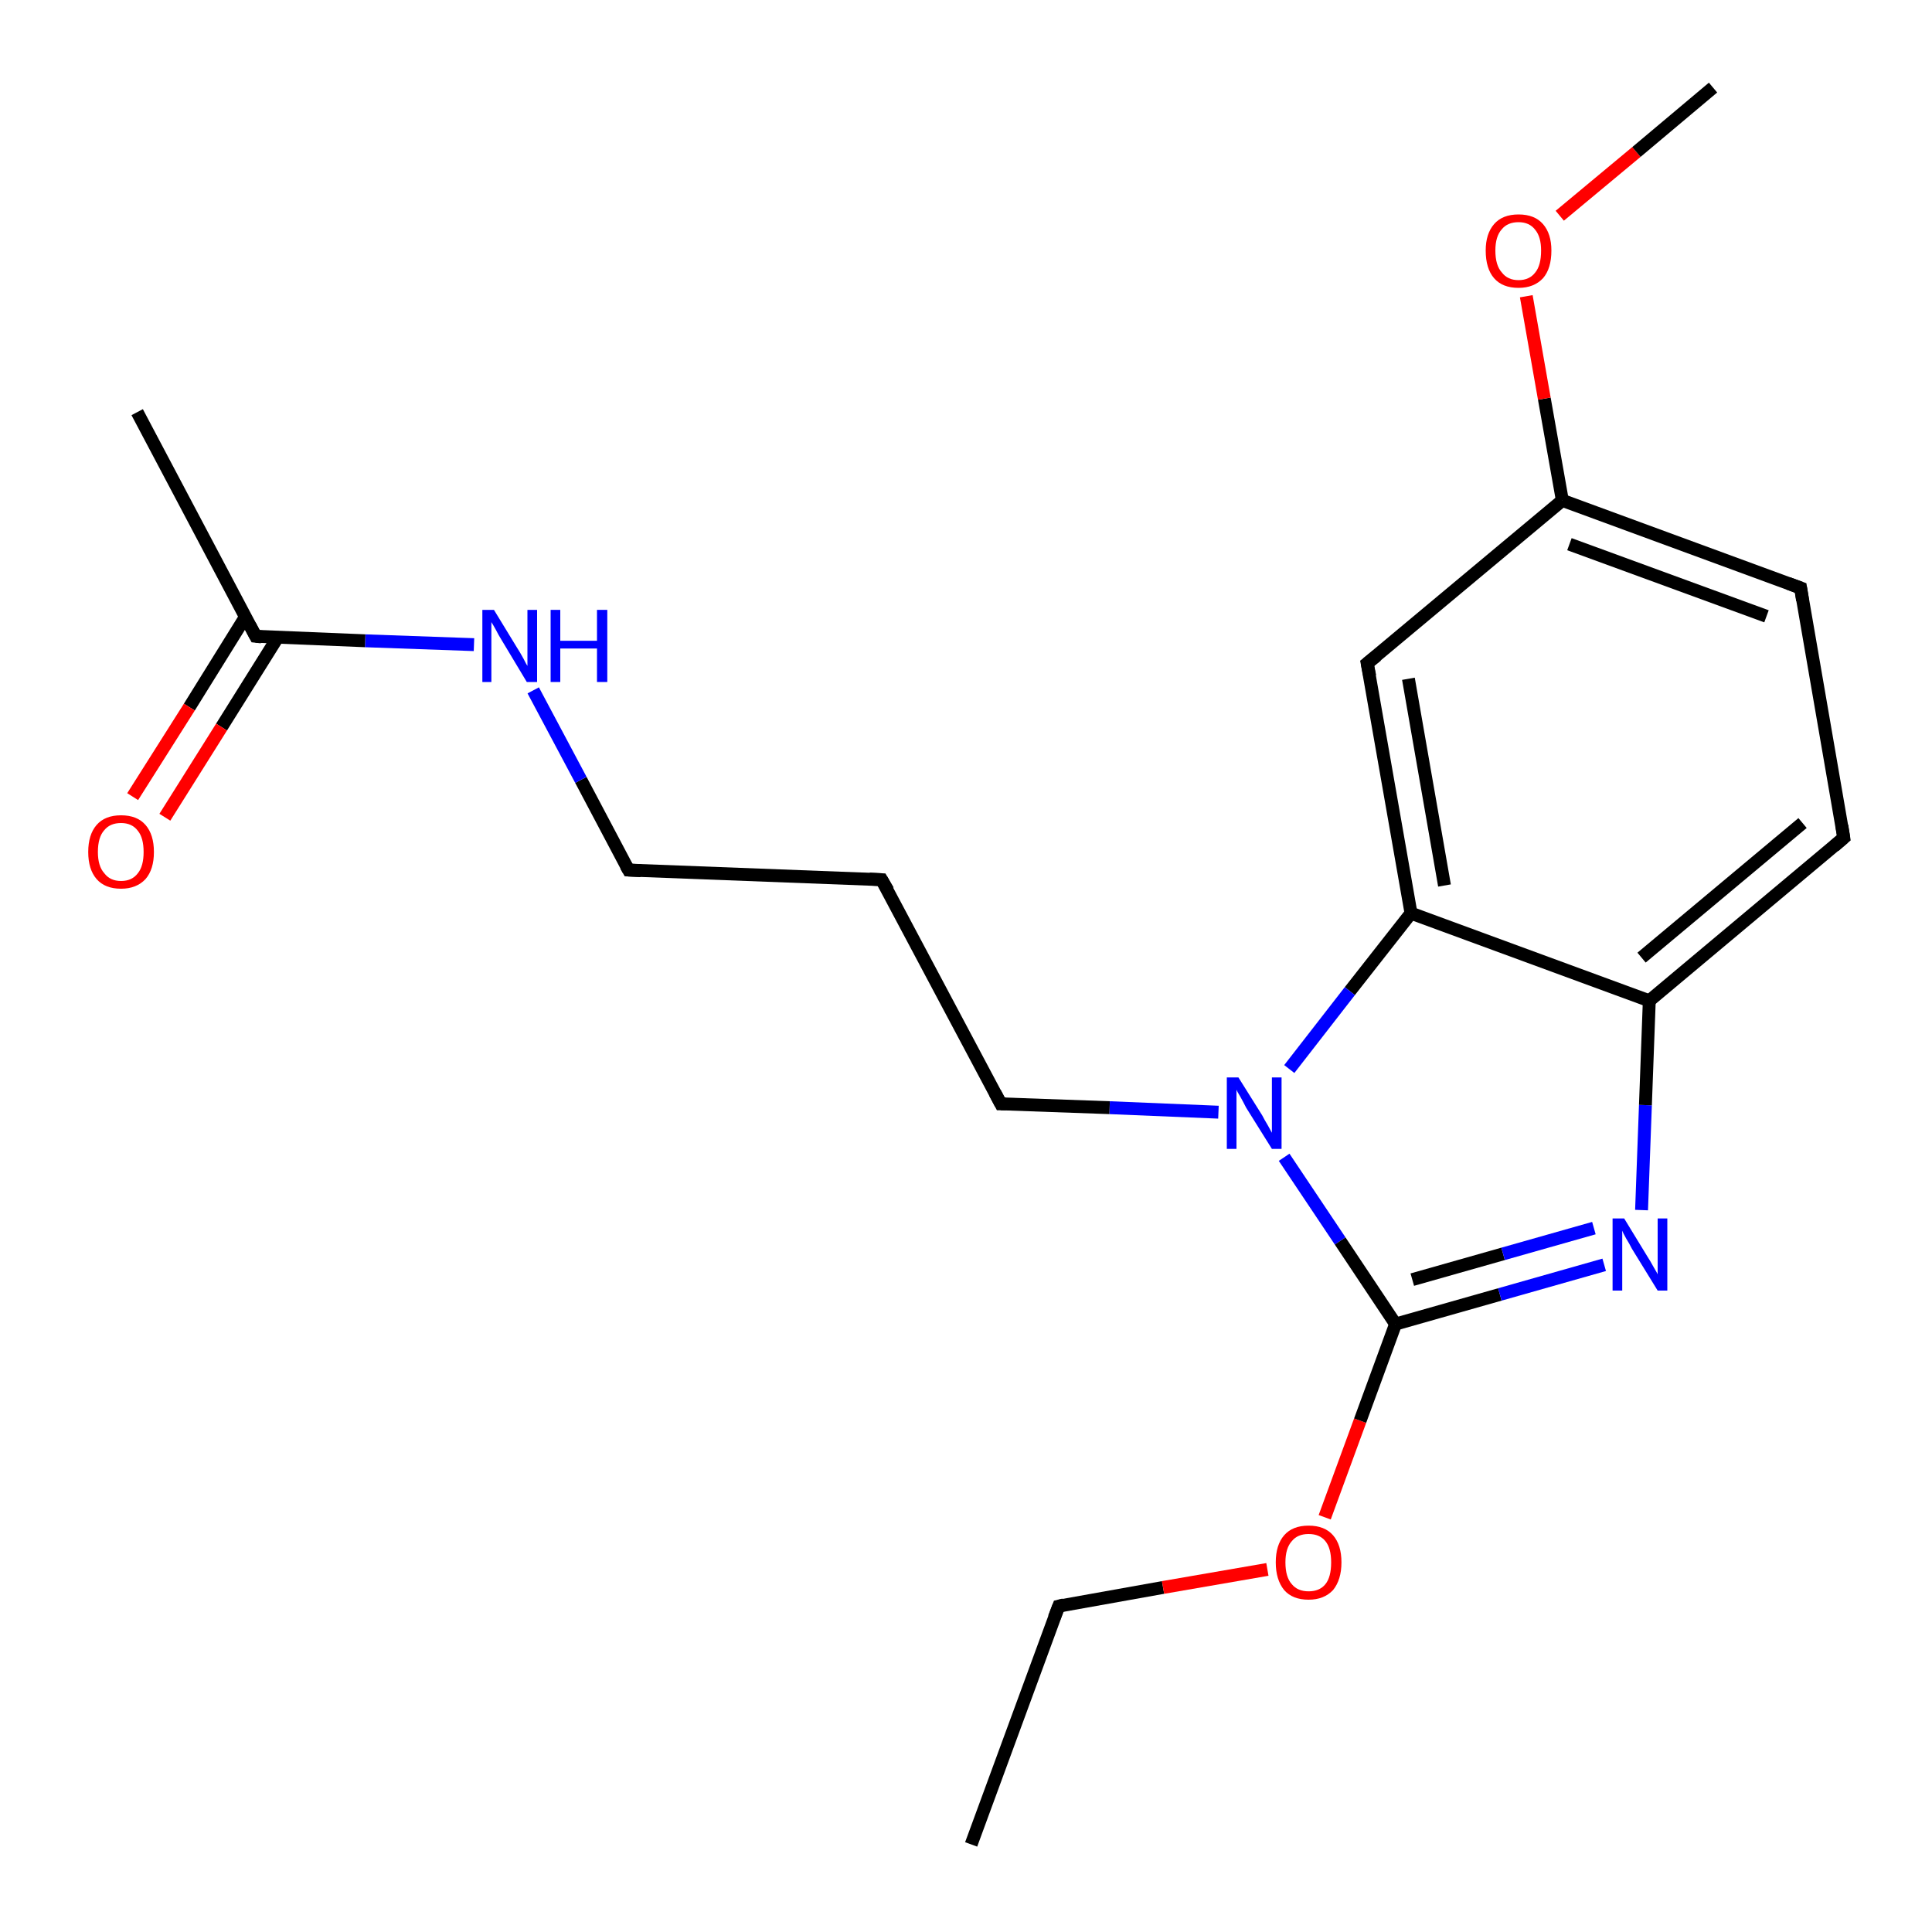 <?xml version='1.0' encoding='iso-8859-1'?>
<svg version='1.1' baseProfile='full'
              xmlns='http://www.w3.org/2000/svg'
                      xmlns:rdkit='http://www.rdkit.org/xml'
                      xmlns:xlink='http://www.w3.org/1999/xlink'
                  xml:space='preserve'
width='300px' height='300px' viewBox='0 0 300 300'>
<!-- END OF HEADER -->
<rect style='opacity:1.0;fill:#FFFFFF;stroke:none' width='300.0' height='300.0' x='0.0' y='0.0'> </rect>
<path class='bond-0 atom-0 atom-1' d='M 150.8,286.4 L 164.4,249.4' style='fill:none;fill-rule:evenodd;stroke:#000000;stroke-width:2.0px;stroke-linecap:butt;stroke-linejoin:miter;stroke-opacity:1' />
<path class='bond-1 atom-1 atom-2' d='M 164.4,249.4 L 180.6,246.5' style='fill:none;fill-rule:evenodd;stroke:#000000;stroke-width:2.0px;stroke-linecap:butt;stroke-linejoin:miter;stroke-opacity:1' />
<path class='bond-1 atom-1 atom-2' d='M 180.6,246.5 L 196.8,243.7' style='fill:none;fill-rule:evenodd;stroke:#FF0000;stroke-width:2.0px;stroke-linecap:butt;stroke-linejoin:miter;stroke-opacity:1' />
<path class='bond-2 atom-2 atom-3' d='M 205.7,235.6 L 211.2,220.6' style='fill:none;fill-rule:evenodd;stroke:#FF0000;stroke-width:2.0px;stroke-linecap:butt;stroke-linejoin:miter;stroke-opacity:1' />
<path class='bond-2 atom-2 atom-3' d='M 211.2,220.6 L 216.7,205.6' style='fill:none;fill-rule:evenodd;stroke:#000000;stroke-width:2.0px;stroke-linecap:butt;stroke-linejoin:miter;stroke-opacity:1' />
<path class='bond-3 atom-3 atom-4' d='M 216.7,205.6 L 232.9,201.0' style='fill:none;fill-rule:evenodd;stroke:#000000;stroke-width:2.0px;stroke-linecap:butt;stroke-linejoin:miter;stroke-opacity:1' />
<path class='bond-3 atom-3 atom-4' d='M 232.9,201.0 L 249.1,196.4' style='fill:none;fill-rule:evenodd;stroke:#0000FF;stroke-width:2.0px;stroke-linecap:butt;stroke-linejoin:miter;stroke-opacity:1' />
<path class='bond-3 atom-3 atom-4' d='M 219.3,198.7 L 233.4,194.7' style='fill:none;fill-rule:evenodd;stroke:#000000;stroke-width:2.0px;stroke-linecap:butt;stroke-linejoin:miter;stroke-opacity:1' />
<path class='bond-3 atom-3 atom-4' d='M 233.4,194.7 L 247.5,190.7' style='fill:none;fill-rule:evenodd;stroke:#0000FF;stroke-width:2.0px;stroke-linecap:butt;stroke-linejoin:miter;stroke-opacity:1' />
<path class='bond-4 atom-4 atom-5' d='M 254.9,187.9 L 255.5,171.6' style='fill:none;fill-rule:evenodd;stroke:#0000FF;stroke-width:2.0px;stroke-linecap:butt;stroke-linejoin:miter;stroke-opacity:1' />
<path class='bond-4 atom-4 atom-5' d='M 255.5,171.6 L 256.1,155.4' style='fill:none;fill-rule:evenodd;stroke:#000000;stroke-width:2.0px;stroke-linecap:butt;stroke-linejoin:miter;stroke-opacity:1' />
<path class='bond-5 atom-5 atom-6' d='M 256.1,155.4 L 286.3,130.1' style='fill:none;fill-rule:evenodd;stroke:#000000;stroke-width:2.0px;stroke-linecap:butt;stroke-linejoin:miter;stroke-opacity:1' />
<path class='bond-5 atom-5 atom-6' d='M 254.9,148.7 L 279.9,127.8' style='fill:none;fill-rule:evenodd;stroke:#000000;stroke-width:2.0px;stroke-linecap:butt;stroke-linejoin:miter;stroke-opacity:1' />
<path class='bond-6 atom-6 atom-7' d='M 286.3,130.1 L 279.6,91.3' style='fill:none;fill-rule:evenodd;stroke:#000000;stroke-width:2.0px;stroke-linecap:butt;stroke-linejoin:miter;stroke-opacity:1' />
<path class='bond-7 atom-7 atom-8' d='M 279.6,91.3 L 242.6,77.7' style='fill:none;fill-rule:evenodd;stroke:#000000;stroke-width:2.0px;stroke-linecap:butt;stroke-linejoin:miter;stroke-opacity:1' />
<path class='bond-7 atom-7 atom-8' d='M 274.3,95.7 L 243.7,84.5' style='fill:none;fill-rule:evenodd;stroke:#000000;stroke-width:2.0px;stroke-linecap:butt;stroke-linejoin:miter;stroke-opacity:1' />
<path class='bond-8 atom-8 atom-9' d='M 242.6,77.7 L 239.8,61.9' style='fill:none;fill-rule:evenodd;stroke:#000000;stroke-width:2.0px;stroke-linecap:butt;stroke-linejoin:miter;stroke-opacity:1' />
<path class='bond-8 atom-8 atom-9' d='M 239.8,61.9 L 237.0,46.0' style='fill:none;fill-rule:evenodd;stroke:#FF0000;stroke-width:2.0px;stroke-linecap:butt;stroke-linejoin:miter;stroke-opacity:1' />
<path class='bond-9 atom-9 atom-10' d='M 242.2,33.5 L 254.1,23.6' style='fill:none;fill-rule:evenodd;stroke:#FF0000;stroke-width:2.0px;stroke-linecap:butt;stroke-linejoin:miter;stroke-opacity:1' />
<path class='bond-9 atom-9 atom-10' d='M 254.1,23.6 L 266.0,13.6' style='fill:none;fill-rule:evenodd;stroke:#000000;stroke-width:2.0px;stroke-linecap:butt;stroke-linejoin:miter;stroke-opacity:1' />
<path class='bond-10 atom-8 atom-11' d='M 242.6,77.7 L 212.3,103.0' style='fill:none;fill-rule:evenodd;stroke:#000000;stroke-width:2.0px;stroke-linecap:butt;stroke-linejoin:miter;stroke-opacity:1' />
<path class='bond-11 atom-11 atom-12' d='M 212.3,103.0 L 219.1,141.8' style='fill:none;fill-rule:evenodd;stroke:#000000;stroke-width:2.0px;stroke-linecap:butt;stroke-linejoin:miter;stroke-opacity:1' />
<path class='bond-11 atom-11 atom-12' d='M 218.7,105.4 L 224.3,137.5' style='fill:none;fill-rule:evenodd;stroke:#000000;stroke-width:2.0px;stroke-linecap:butt;stroke-linejoin:miter;stroke-opacity:1' />
<path class='bond-12 atom-12 atom-13' d='M 219.1,141.8 L 209.6,153.9' style='fill:none;fill-rule:evenodd;stroke:#000000;stroke-width:2.0px;stroke-linecap:butt;stroke-linejoin:miter;stroke-opacity:1' />
<path class='bond-12 atom-12 atom-13' d='M 209.6,153.9 L 200.2,166.0' style='fill:none;fill-rule:evenodd;stroke:#0000FF;stroke-width:2.0px;stroke-linecap:butt;stroke-linejoin:miter;stroke-opacity:1' />
<path class='bond-13 atom-13 atom-14' d='M 189.2,172.7 L 172.3,172.0' style='fill:none;fill-rule:evenodd;stroke:#0000FF;stroke-width:2.0px;stroke-linecap:butt;stroke-linejoin:miter;stroke-opacity:1' />
<path class='bond-13 atom-13 atom-14' d='M 172.3,172.0 L 155.4,171.4' style='fill:none;fill-rule:evenodd;stroke:#000000;stroke-width:2.0px;stroke-linecap:butt;stroke-linejoin:miter;stroke-opacity:1' />
<path class='bond-14 atom-14 atom-15' d='M 155.4,171.4 L 136.9,136.6' style='fill:none;fill-rule:evenodd;stroke:#000000;stroke-width:2.0px;stroke-linecap:butt;stroke-linejoin:miter;stroke-opacity:1' />
<path class='bond-15 atom-15 atom-16' d='M 136.9,136.6 L 97.6,135.1' style='fill:none;fill-rule:evenodd;stroke:#000000;stroke-width:2.0px;stroke-linecap:butt;stroke-linejoin:miter;stroke-opacity:1' />
<path class='bond-16 atom-16 atom-17' d='M 97.6,135.1 L 90.2,121.1' style='fill:none;fill-rule:evenodd;stroke:#000000;stroke-width:2.0px;stroke-linecap:butt;stroke-linejoin:miter;stroke-opacity:1' />
<path class='bond-16 atom-16 atom-17' d='M 90.2,121.1 L 82.8,107.2' style='fill:none;fill-rule:evenodd;stroke:#0000FF;stroke-width:2.0px;stroke-linecap:butt;stroke-linejoin:miter;stroke-opacity:1' />
<path class='bond-17 atom-17 atom-18' d='M 73.6,100.1 L 56.7,99.5' style='fill:none;fill-rule:evenodd;stroke:#0000FF;stroke-width:2.0px;stroke-linecap:butt;stroke-linejoin:miter;stroke-opacity:1' />
<path class='bond-17 atom-17 atom-18' d='M 56.7,99.5 L 39.7,98.8' style='fill:none;fill-rule:evenodd;stroke:#000000;stroke-width:2.0px;stroke-linecap:butt;stroke-linejoin:miter;stroke-opacity:1' />
<path class='bond-18 atom-18 atom-19' d='M 39.7,98.8 L 21.3,64.0' style='fill:none;fill-rule:evenodd;stroke:#000000;stroke-width:2.0px;stroke-linecap:butt;stroke-linejoin:miter;stroke-opacity:1' />
<path class='bond-19 atom-18 atom-20' d='M 38.1,95.8 L 29.4,109.8' style='fill:none;fill-rule:evenodd;stroke:#000000;stroke-width:2.0px;stroke-linecap:butt;stroke-linejoin:miter;stroke-opacity:1' />
<path class='bond-19 atom-18 atom-20' d='M 29.4,109.8 L 20.6,123.7' style='fill:none;fill-rule:evenodd;stroke:#FF0000;stroke-width:2.0px;stroke-linecap:butt;stroke-linejoin:miter;stroke-opacity:1' />
<path class='bond-19 atom-18 atom-20' d='M 43.1,99.0 L 34.4,112.9' style='fill:none;fill-rule:evenodd;stroke:#000000;stroke-width:2.0px;stroke-linecap:butt;stroke-linejoin:miter;stroke-opacity:1' />
<path class='bond-19 atom-18 atom-20' d='M 34.4,112.9 L 25.6,126.9' style='fill:none;fill-rule:evenodd;stroke:#FF0000;stroke-width:2.0px;stroke-linecap:butt;stroke-linejoin:miter;stroke-opacity:1' />
<path class='bond-20 atom-13 atom-3' d='M 199.4,179.7 L 208.1,192.7' style='fill:none;fill-rule:evenodd;stroke:#0000FF;stroke-width:2.0px;stroke-linecap:butt;stroke-linejoin:miter;stroke-opacity:1' />
<path class='bond-20 atom-13 atom-3' d='M 208.1,192.7 L 216.7,205.6' style='fill:none;fill-rule:evenodd;stroke:#000000;stroke-width:2.0px;stroke-linecap:butt;stroke-linejoin:miter;stroke-opacity:1' />
<path class='bond-21 atom-12 atom-5' d='M 219.1,141.8 L 256.1,155.4' style='fill:none;fill-rule:evenodd;stroke:#000000;stroke-width:2.0px;stroke-linecap:butt;stroke-linejoin:miter;stroke-opacity:1' />
<path d='M 163.7,251.2 L 164.4,249.4 L 165.2,249.2' style='fill:none;stroke:#000000;stroke-width:2.0px;stroke-linecap:butt;stroke-linejoin:miter;stroke-opacity:1;' />
<path d='M 284.8,131.4 L 286.3,130.1 L 286.0,128.2' style='fill:none;stroke:#000000;stroke-width:2.0px;stroke-linecap:butt;stroke-linejoin:miter;stroke-opacity:1;' />
<path d='M 279.9,93.2 L 279.6,91.3 L 277.7,90.6' style='fill:none;stroke:#000000;stroke-width:2.0px;stroke-linecap:butt;stroke-linejoin:miter;stroke-opacity:1;' />
<path d='M 213.8,101.8 L 212.3,103.0 L 212.7,105.0' style='fill:none;stroke:#000000;stroke-width:2.0px;stroke-linecap:butt;stroke-linejoin:miter;stroke-opacity:1;' />
<path d='M 156.2,171.4 L 155.4,171.4 L 154.5,169.7' style='fill:none;stroke:#000000;stroke-width:2.0px;stroke-linecap:butt;stroke-linejoin:miter;stroke-opacity:1;' />
<path d='M 137.9,138.3 L 136.9,136.6 L 135.0,136.5' style='fill:none;stroke:#000000;stroke-width:2.0px;stroke-linecap:butt;stroke-linejoin:miter;stroke-opacity:1;' />
<path d='M 99.5,135.2 L 97.6,135.1 L 97.2,134.4' style='fill:none;stroke:#000000;stroke-width:2.0px;stroke-linecap:butt;stroke-linejoin:miter;stroke-opacity:1;' />
<path d='M 40.6,98.9 L 39.7,98.8 L 38.8,97.1' style='fill:none;stroke:#000000;stroke-width:2.0px;stroke-linecap:butt;stroke-linejoin:miter;stroke-opacity:1;' />
<path class='atom-2' d='M 198.1 242.6
Q 198.1 239.9, 199.4 238.4
Q 200.7 236.9, 203.2 236.9
Q 205.7 236.9, 207.0 238.4
Q 208.3 239.9, 208.3 242.6
Q 208.3 245.3, 207.0 246.9
Q 205.6 248.4, 203.2 248.4
Q 200.7 248.4, 199.4 246.9
Q 198.1 245.3, 198.1 242.6
M 203.2 247.1
Q 204.9 247.1, 205.8 246.0
Q 206.7 244.9, 206.7 242.6
Q 206.7 240.4, 205.8 239.3
Q 204.9 238.2, 203.2 238.2
Q 201.5 238.2, 200.6 239.3
Q 199.6 240.4, 199.6 242.6
Q 199.6 244.9, 200.6 246.0
Q 201.5 247.1, 203.2 247.1
' fill='#FF0000'/>
<path class='atom-4' d='M 252.2 189.2
L 255.8 195.1
Q 256.2 195.7, 256.8 196.8
Q 257.4 197.8, 257.4 197.9
L 257.4 189.2
L 258.9 189.2
L 258.9 200.4
L 257.4 200.4
L 253.4 193.9
Q 253.0 193.1, 252.5 192.3
Q 252.0 191.4, 251.9 191.1
L 251.9 200.4
L 250.4 200.4
L 250.4 189.2
L 252.2 189.2
' fill='#0000FF'/>
<path class='atom-9' d='M 230.7 38.9
Q 230.7 36.3, 232.0 34.8
Q 233.3 33.3, 235.8 33.3
Q 238.3 33.3, 239.6 34.8
Q 240.9 36.3, 240.9 38.9
Q 240.9 41.7, 239.6 43.2
Q 238.2 44.7, 235.8 44.7
Q 233.3 44.7, 232.0 43.2
Q 230.7 41.7, 230.7 38.9
M 235.8 43.5
Q 237.5 43.5, 238.4 42.3
Q 239.3 41.2, 239.3 38.9
Q 239.3 36.8, 238.4 35.7
Q 237.5 34.5, 235.8 34.5
Q 234.1 34.5, 233.2 35.6
Q 232.2 36.7, 232.2 38.9
Q 232.2 41.2, 233.2 42.3
Q 234.1 43.5, 235.8 43.5
' fill='#FF0000'/>
<path class='atom-13' d='M 192.3 167.3
L 196.0 173.2
Q 196.3 173.8, 196.9 174.8
Q 197.5 175.9, 197.5 175.9
L 197.5 167.3
L 199.0 167.3
L 199.0 178.4
L 197.5 178.4
L 193.5 172.0
Q 193.1 171.2, 192.6 170.3
Q 192.1 169.5, 192.0 169.2
L 192.0 178.4
L 190.5 178.4
L 190.5 167.3
L 192.3 167.3
' fill='#0000FF'/>
<path class='atom-17' d='M 76.7 94.7
L 80.3 100.6
Q 80.7 101.2, 81.3 102.3
Q 81.8 103.3, 81.9 103.4
L 81.9 94.7
L 83.4 94.7
L 83.4 105.9
L 81.8 105.9
L 77.9 99.4
Q 77.4 98.6, 77.0 97.8
Q 76.5 96.9, 76.3 96.6
L 76.3 105.9
L 74.9 105.9
L 74.9 94.7
L 76.7 94.7
' fill='#0000FF'/>
<path class='atom-17' d='M 85.5 94.7
L 87.0 94.7
L 87.0 99.5
L 92.7 99.5
L 92.7 94.7
L 94.3 94.7
L 94.3 105.9
L 92.7 105.9
L 92.7 100.7
L 87.0 100.7
L 87.0 105.9
L 85.5 105.9
L 85.5 94.7
' fill='#0000FF'/>
<path class='atom-20' d='M 13.7 132.3
Q 13.7 129.6, 15.0 128.1
Q 16.3 126.6, 18.8 126.6
Q 21.3 126.6, 22.6 128.1
Q 23.9 129.6, 23.9 132.3
Q 23.9 135.0, 22.6 136.5
Q 21.2 138.0, 18.8 138.0
Q 16.3 138.0, 15.0 136.5
Q 13.7 135.0, 13.7 132.3
M 18.8 136.8
Q 20.5 136.8, 21.4 135.6
Q 22.3 134.5, 22.3 132.3
Q 22.3 130.1, 21.4 129.0
Q 20.5 127.8, 18.8 127.8
Q 17.1 127.8, 16.2 128.9
Q 15.2 130.0, 15.2 132.3
Q 15.2 134.5, 16.2 135.6
Q 17.1 136.8, 18.8 136.8
' fill='#FF0000'/>
</svg>
